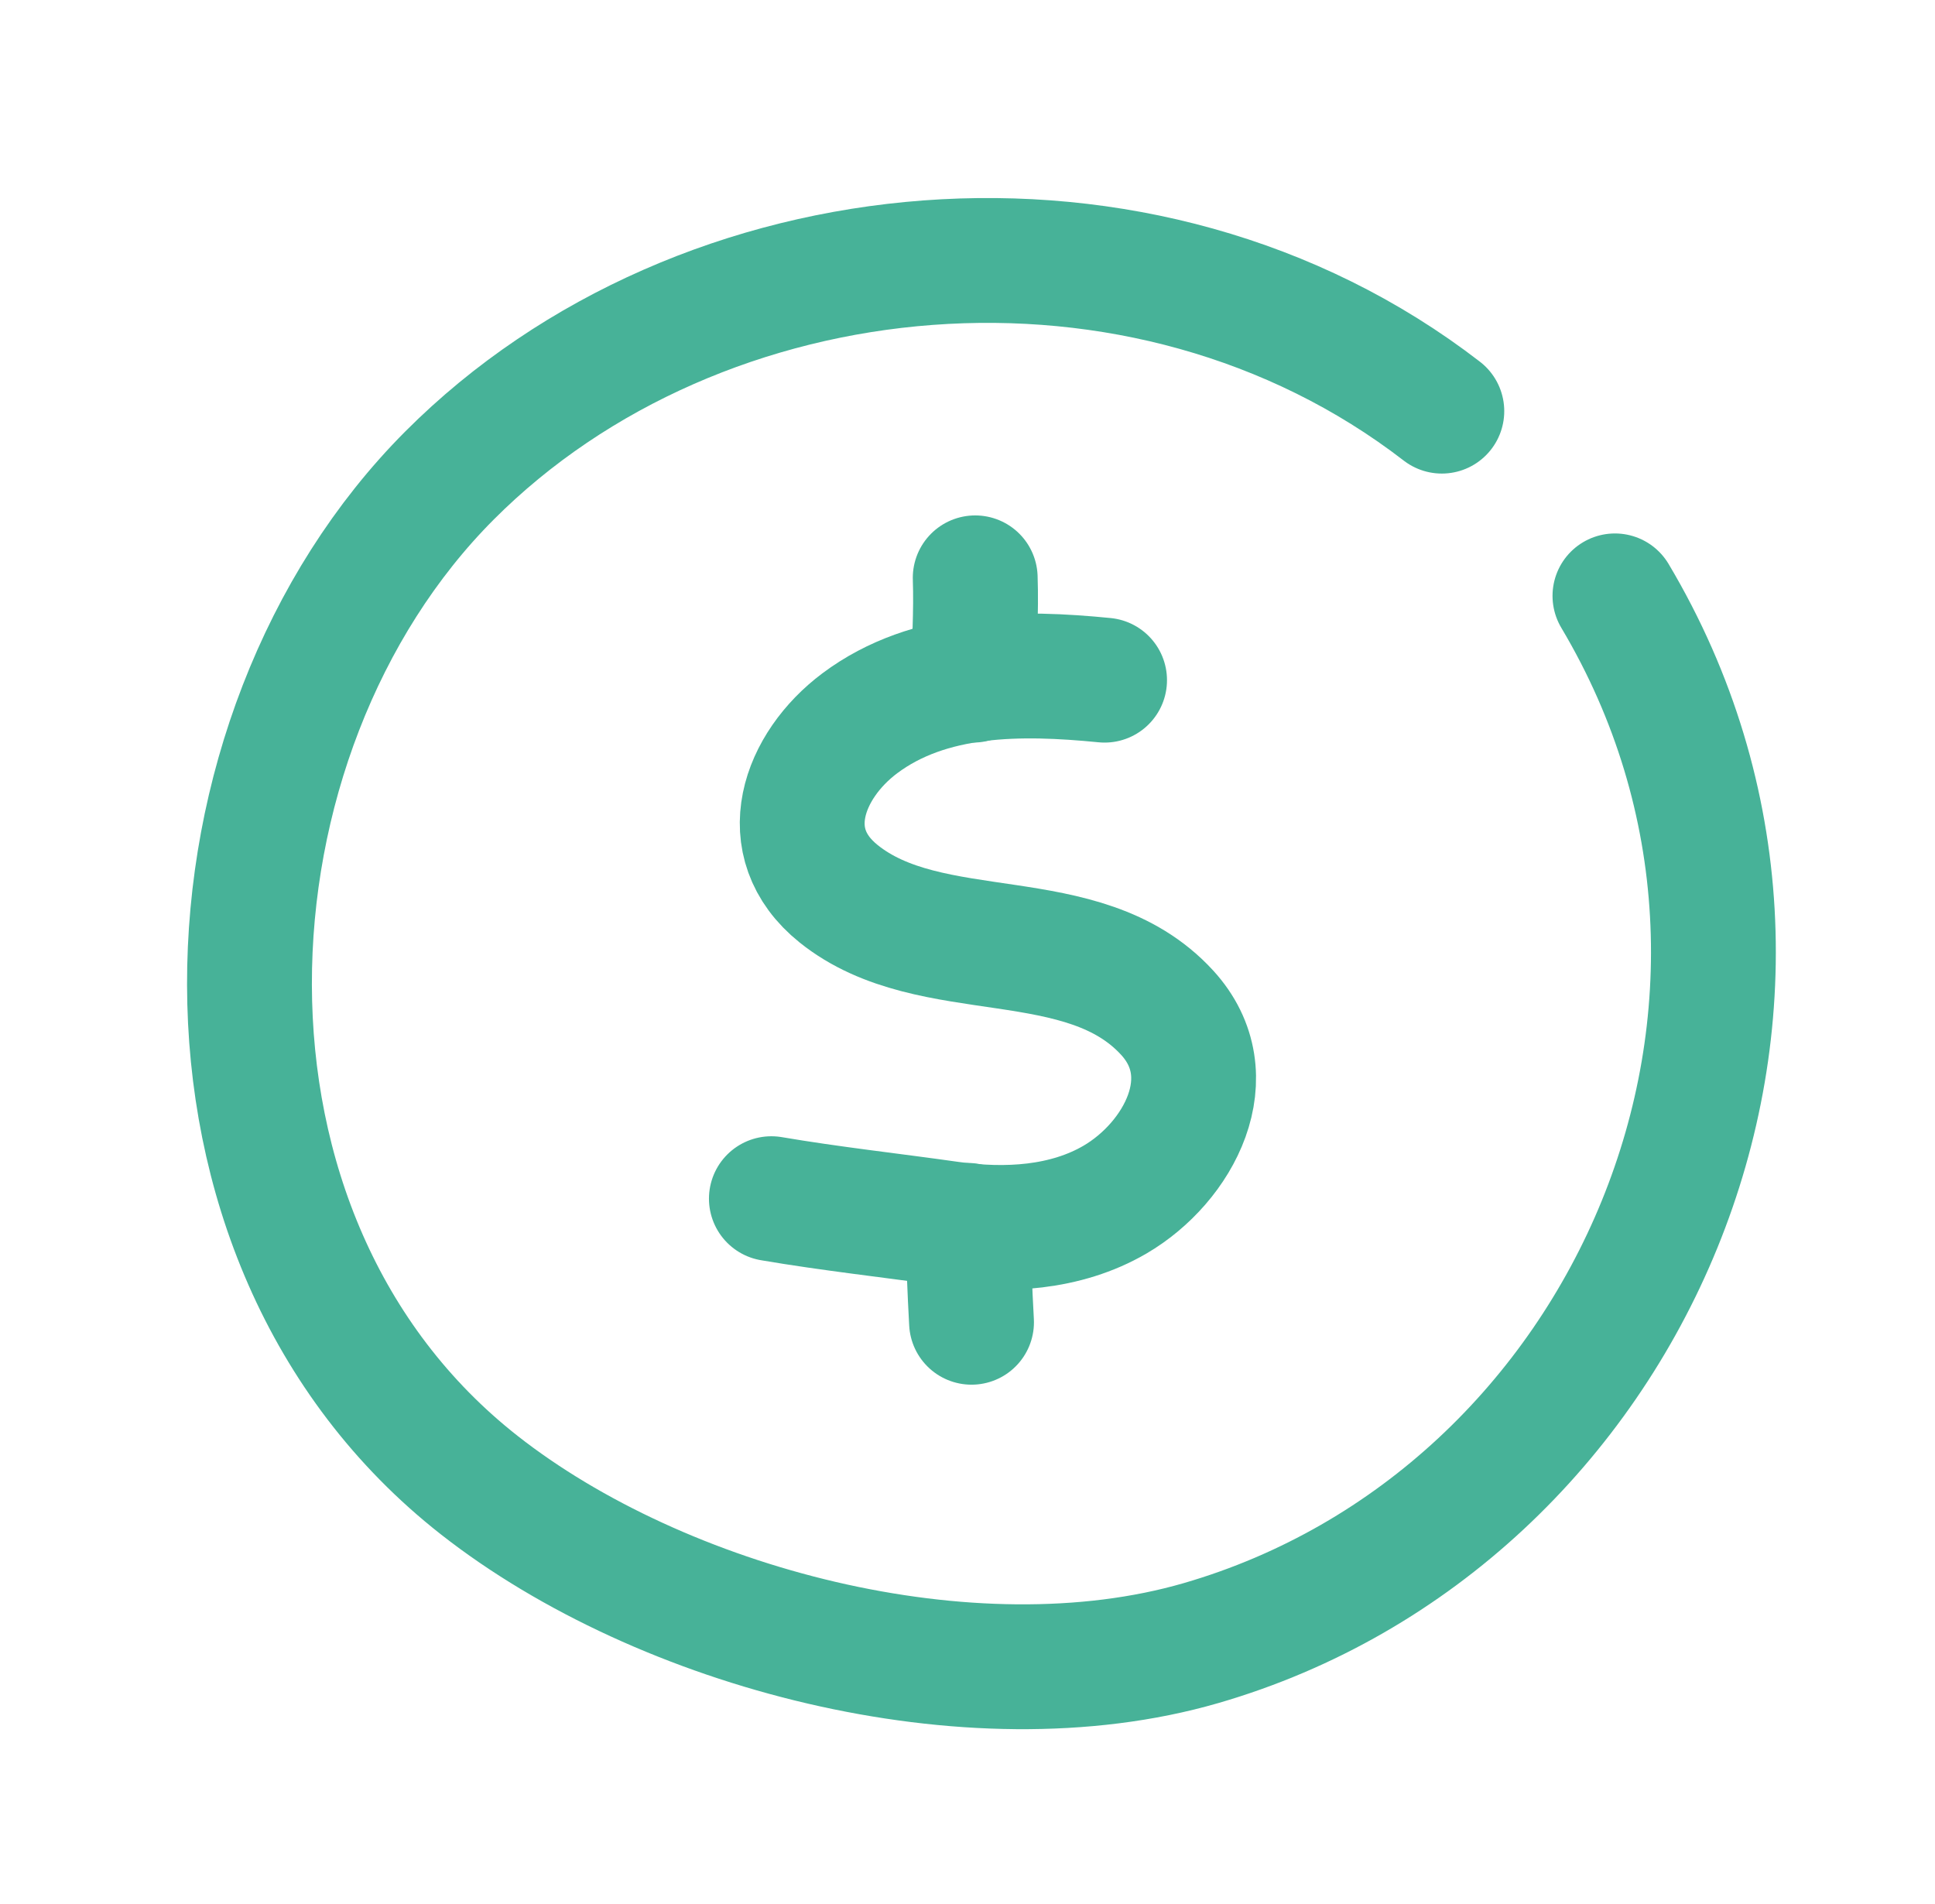 <svg width="62" height="61" viewBox="0 0 62 61" fill="none" xmlns="http://www.w3.org/2000/svg">
<path d="M46.198 13.174C36.642 5.8 22.447 7.175 14.405 15.234C6.122 23.536 5.272 39.676 15.36 47.59C21.192 52.164 31.084 54.792 38.479 52.649C52.265 48.653 59.457 32.051 51.745 19.093" stroke="#47B298" stroke-width="4" stroke-miterlimit="1.5" stroke-linecap="round" stroke-linejoin="round"/>
<path d="M35.392 21.794C32.722 21.53 29.782 21.506 27.551 23.174C25.741 24.528 24.822 26.993 26.871 28.638C29.84 31.021 34.701 29.507 37.396 32.447C39.257 34.477 37.77 37.244 35.726 38.438C34.142 39.362 32.221 39.463 30.438 39.211C28.536 38.941 26.609 38.731 24.716 38.408" stroke="#47B298" stroke-width="4" stroke-miterlimit="1.5" stroke-linecap="round" stroke-linejoin="round"/>
<path d="M31.185 21.793C31.213 20.698 31.285 19.611 31.247 18.515" stroke="#47B298" stroke-width="4" stroke-miterlimit="1.5" stroke-linecap="round" stroke-linejoin="round"/>
<path d="M31.003 39.263C31.036 40.299 31.071 41.333 31.129 42.368" stroke="#47B298" stroke-width="4" stroke-miterlimit="1.5" stroke-linecap="round" stroke-linejoin="round"/>
</svg>
